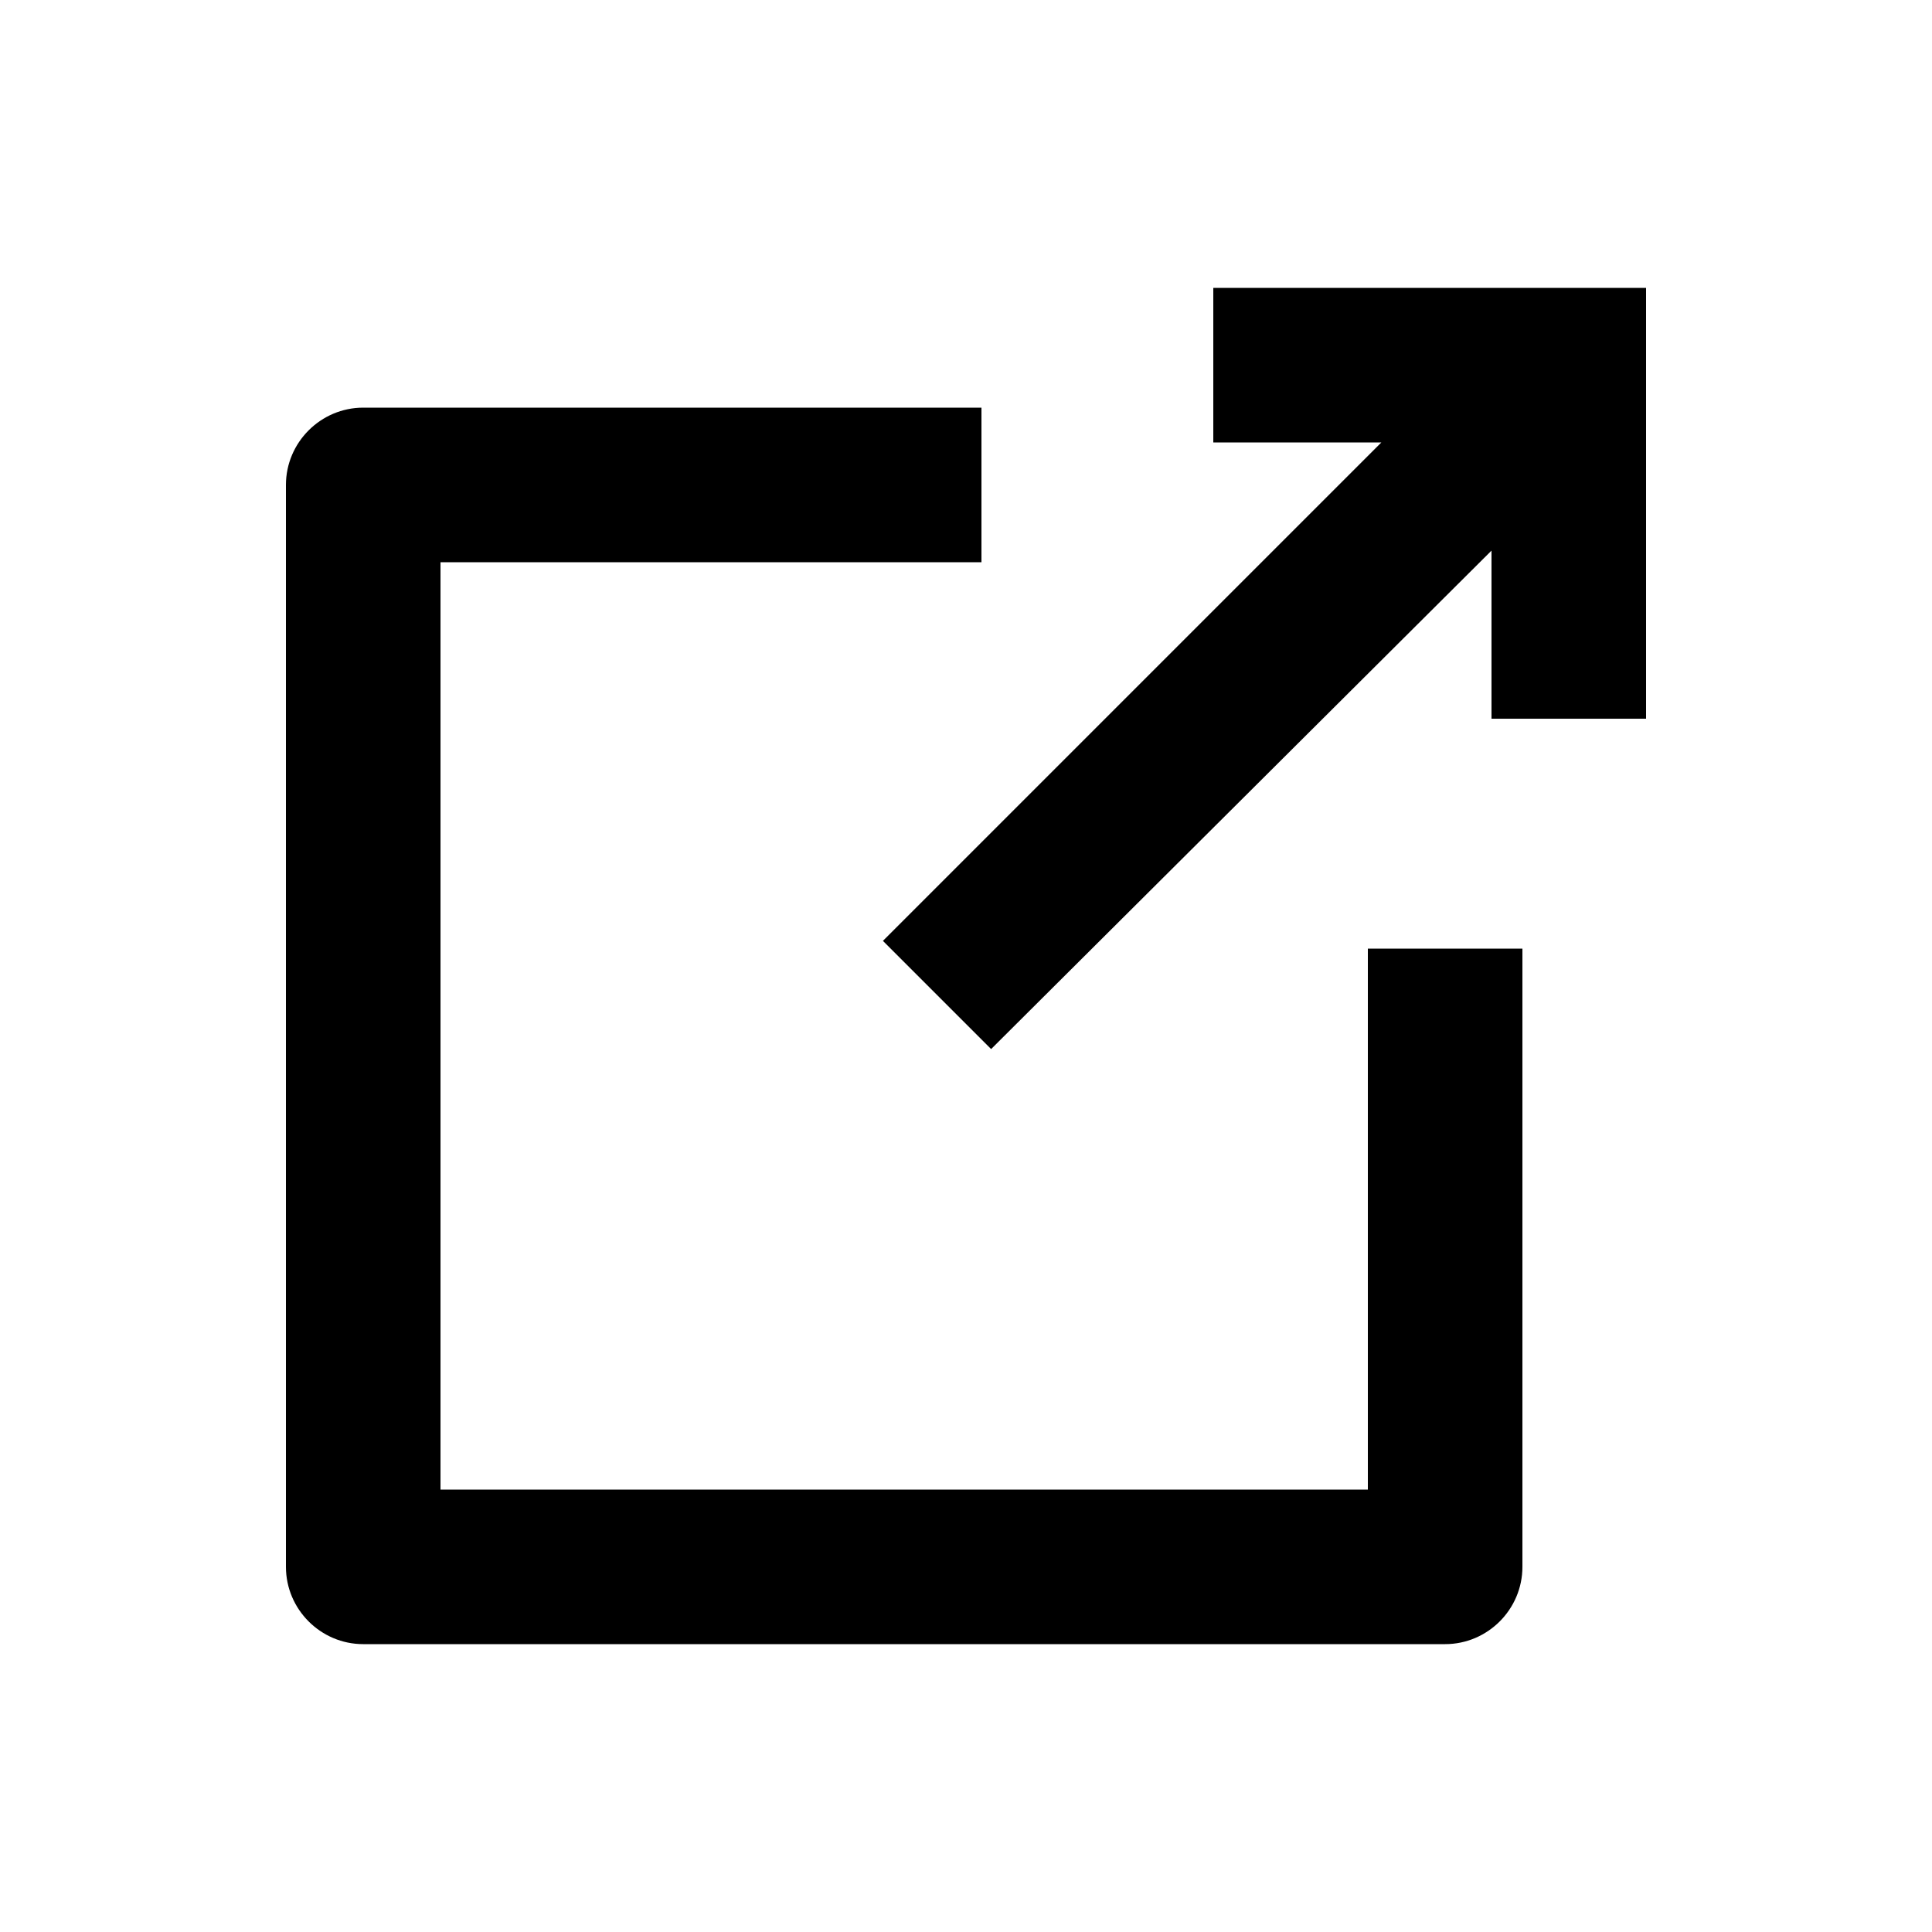 <svg xmlns="http://www.w3.org/2000/svg" width="15" height="15" version="1.1">2.0 文档<svg xmlns="http://www.w3.org/2000/svg" aria-hidden="true" x="0px" y="0px" viewBox="0 0 100 100" width="15" height="15" class="icon outbound"><path fill="currentColor" d="M18.8,85.1h56l0,0c2.2,0,4-1.8,4-4v-32h-8v28h-48v-48h28v-8h-32l0,0c-2.2,0-4,1.8-4,4v56C14.8,83.3,16.6,85.1,18.8,85.1z"></path> <polygon fill="currentColor" points="45.7,48.7 51.3,54.3 77.2,28.5 77.2,37.2 85.2,37.2 85.2,14.9 62.8,14.9 62.8,22.9 71.5,22.9"></polygon></svg></svg>